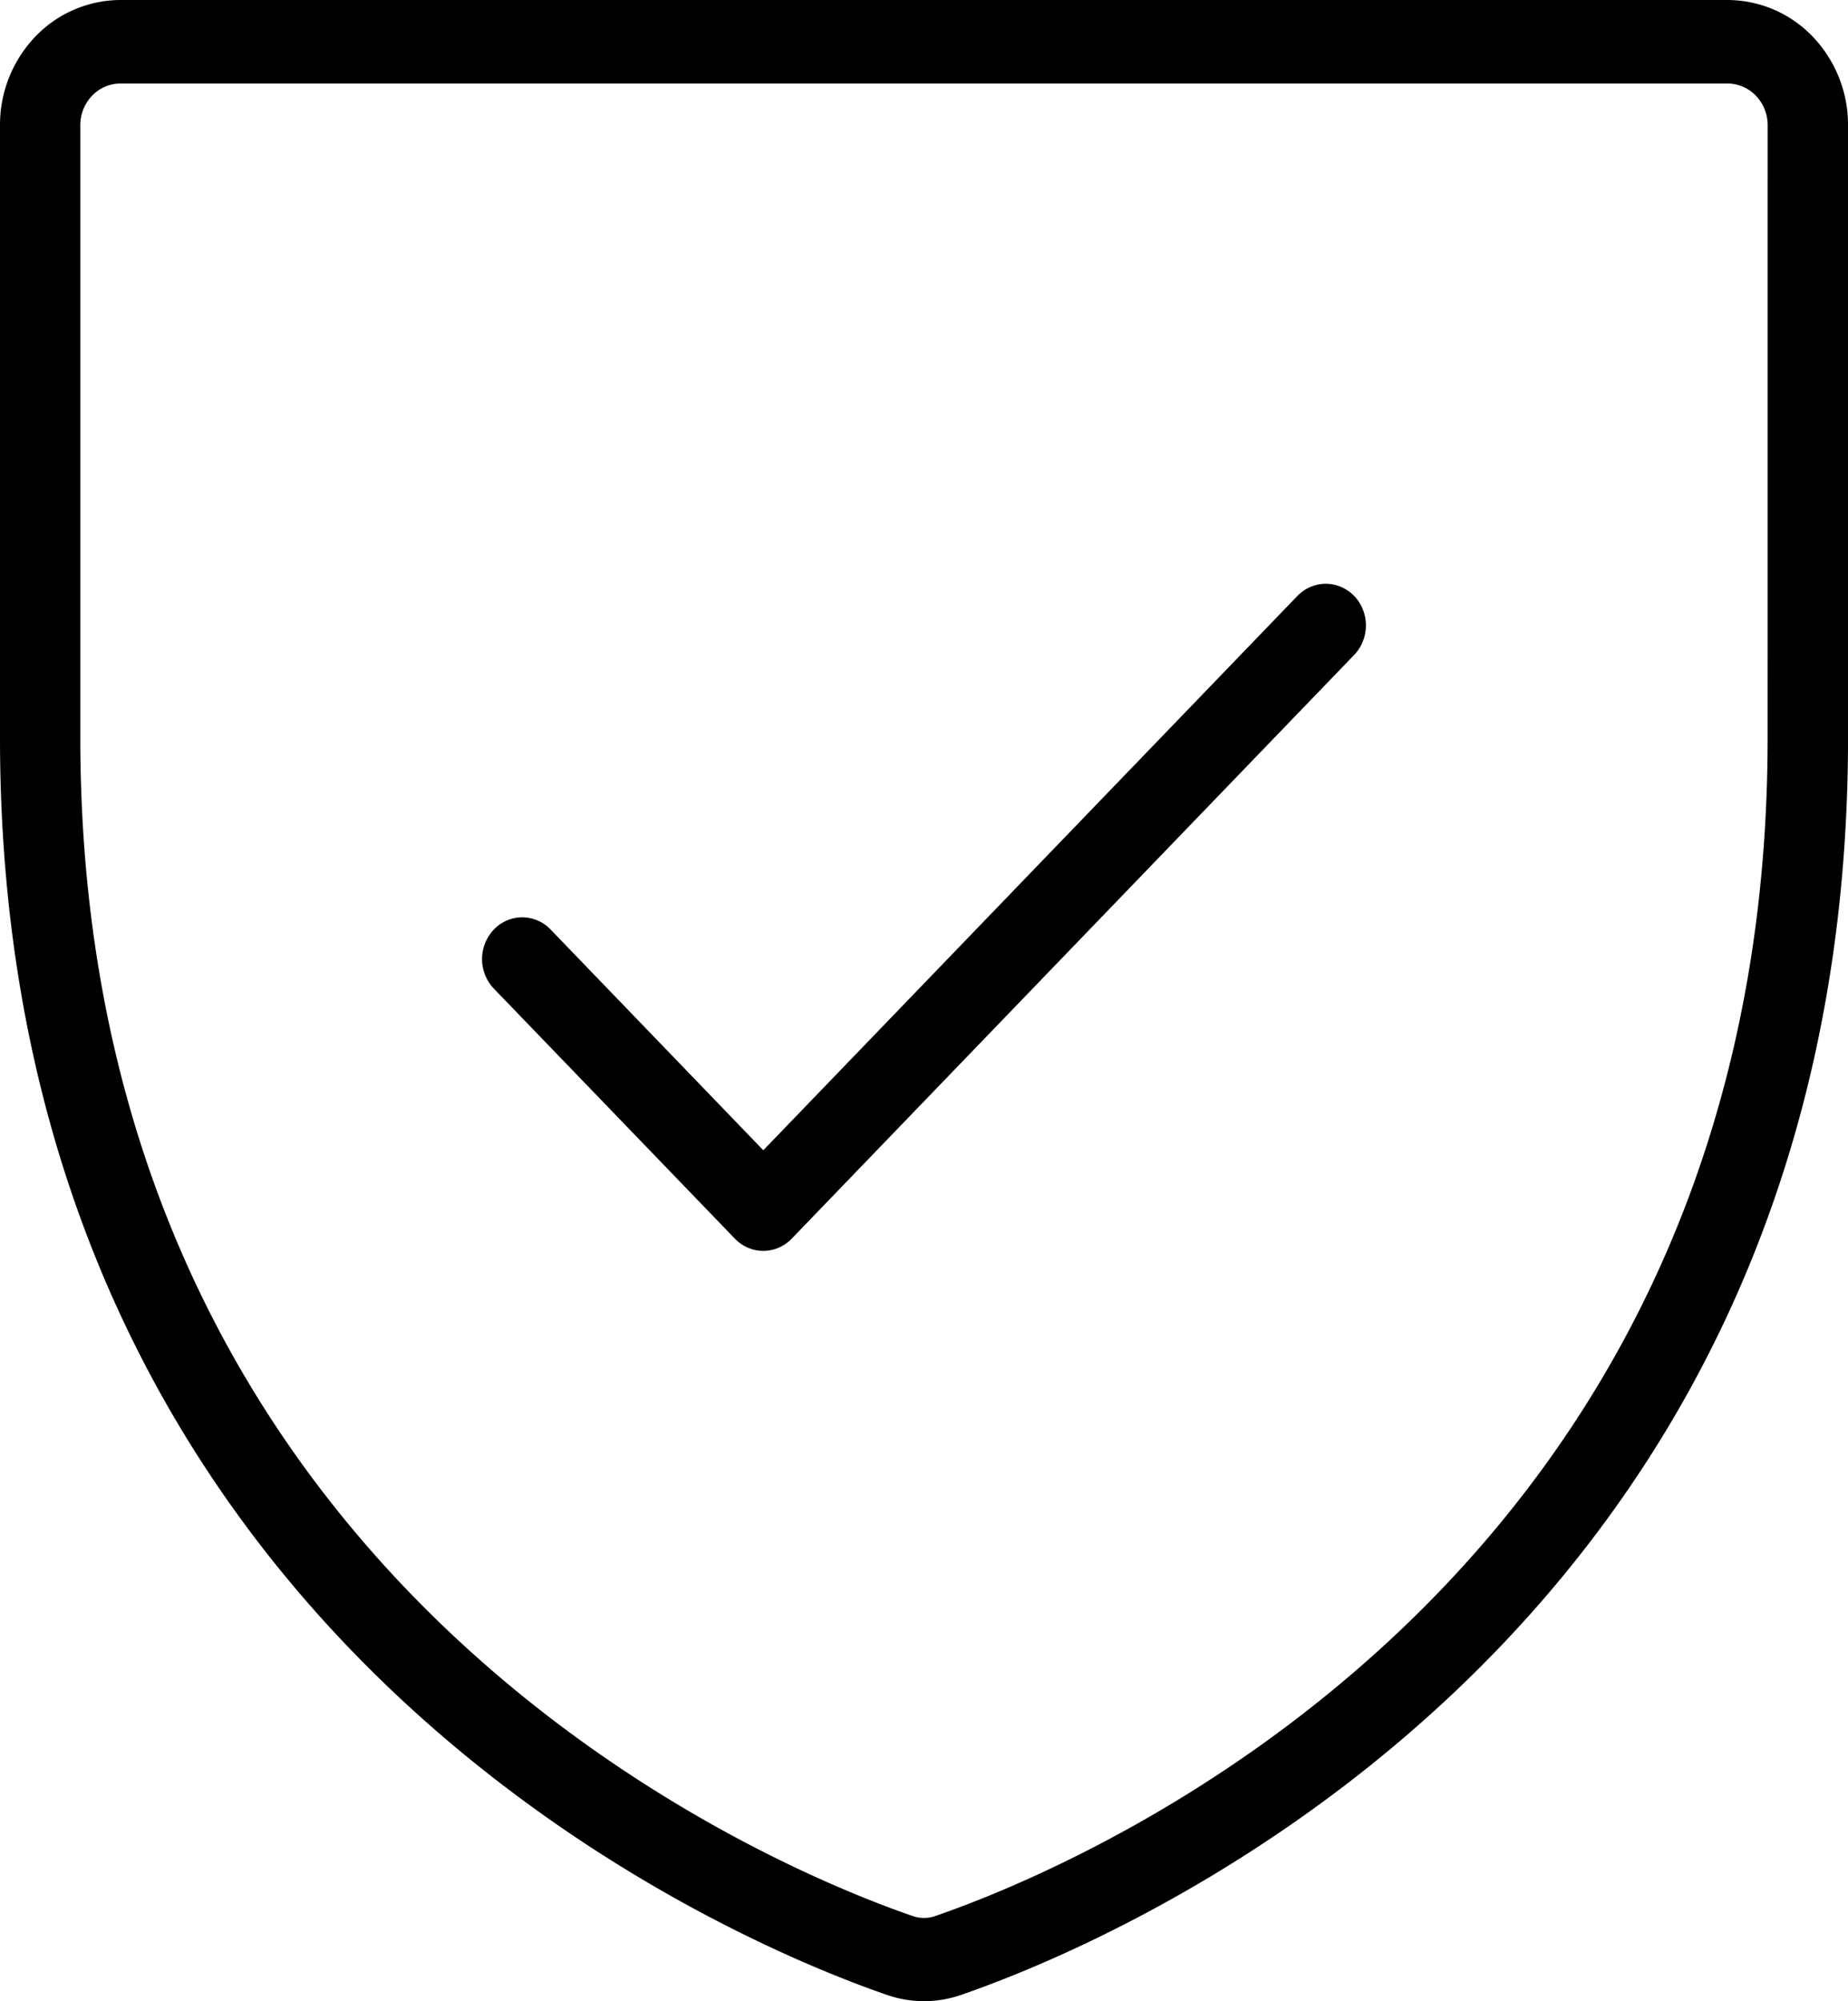 <svg xmlns="http://www.w3.org/2000/svg" width="56.65" height="61.322" viewBox="0 0 56.65 61.322">
  <path id="ShieldCheck" d="M63.924,13.406H14.663a3.628,3.628,0,0,0-2.612,1.123,3.908,3.908,0,0,0-1.082,2.71V36.012c0,27.748,22.641,36.957,27.18,38.522a3.464,3.464,0,0,0,2.291,0c4.538-1.565,27.18-10.774,27.18-38.522V17.239a3.908,3.908,0,0,0-1.082-2.71A3.629,3.629,0,0,0,63.924,13.406Zm1.231,22.612c0,25.994-21.244,34.628-25.492,36.094a1.05,1.05,0,0,1-.739,0c-4.249-1.466-25.493-10.1-25.493-36.094V17.239a1.3,1.3,0,0,1,.361-.9,1.21,1.21,0,0,1,.871-.374H63.924a1.21,1.21,0,0,1,.871.374,1.3,1.3,0,0,1,.361.9ZM52.48,31.667a1.281,1.281,0,0,1,.267.415,1.322,1.322,0,0,1,0,.979,1.281,1.281,0,0,1-.267.415L35.239,51.363a1.229,1.229,0,0,1-.4.277,1.19,1.19,0,0,1-.943,0,1.229,1.229,0,0,1-.4-.277L26.107,43.7a1.313,1.313,0,0,1,0-1.808,1.2,1.2,0,0,1,1.743,0l6.518,6.762,16.37-16.984a1.229,1.229,0,0,1,.4-.277,1.19,1.19,0,0,1,.943,0A1.229,1.229,0,0,1,52.48,31.667Z" transform="translate(-10.969 -13.406)"/>
</svg>
